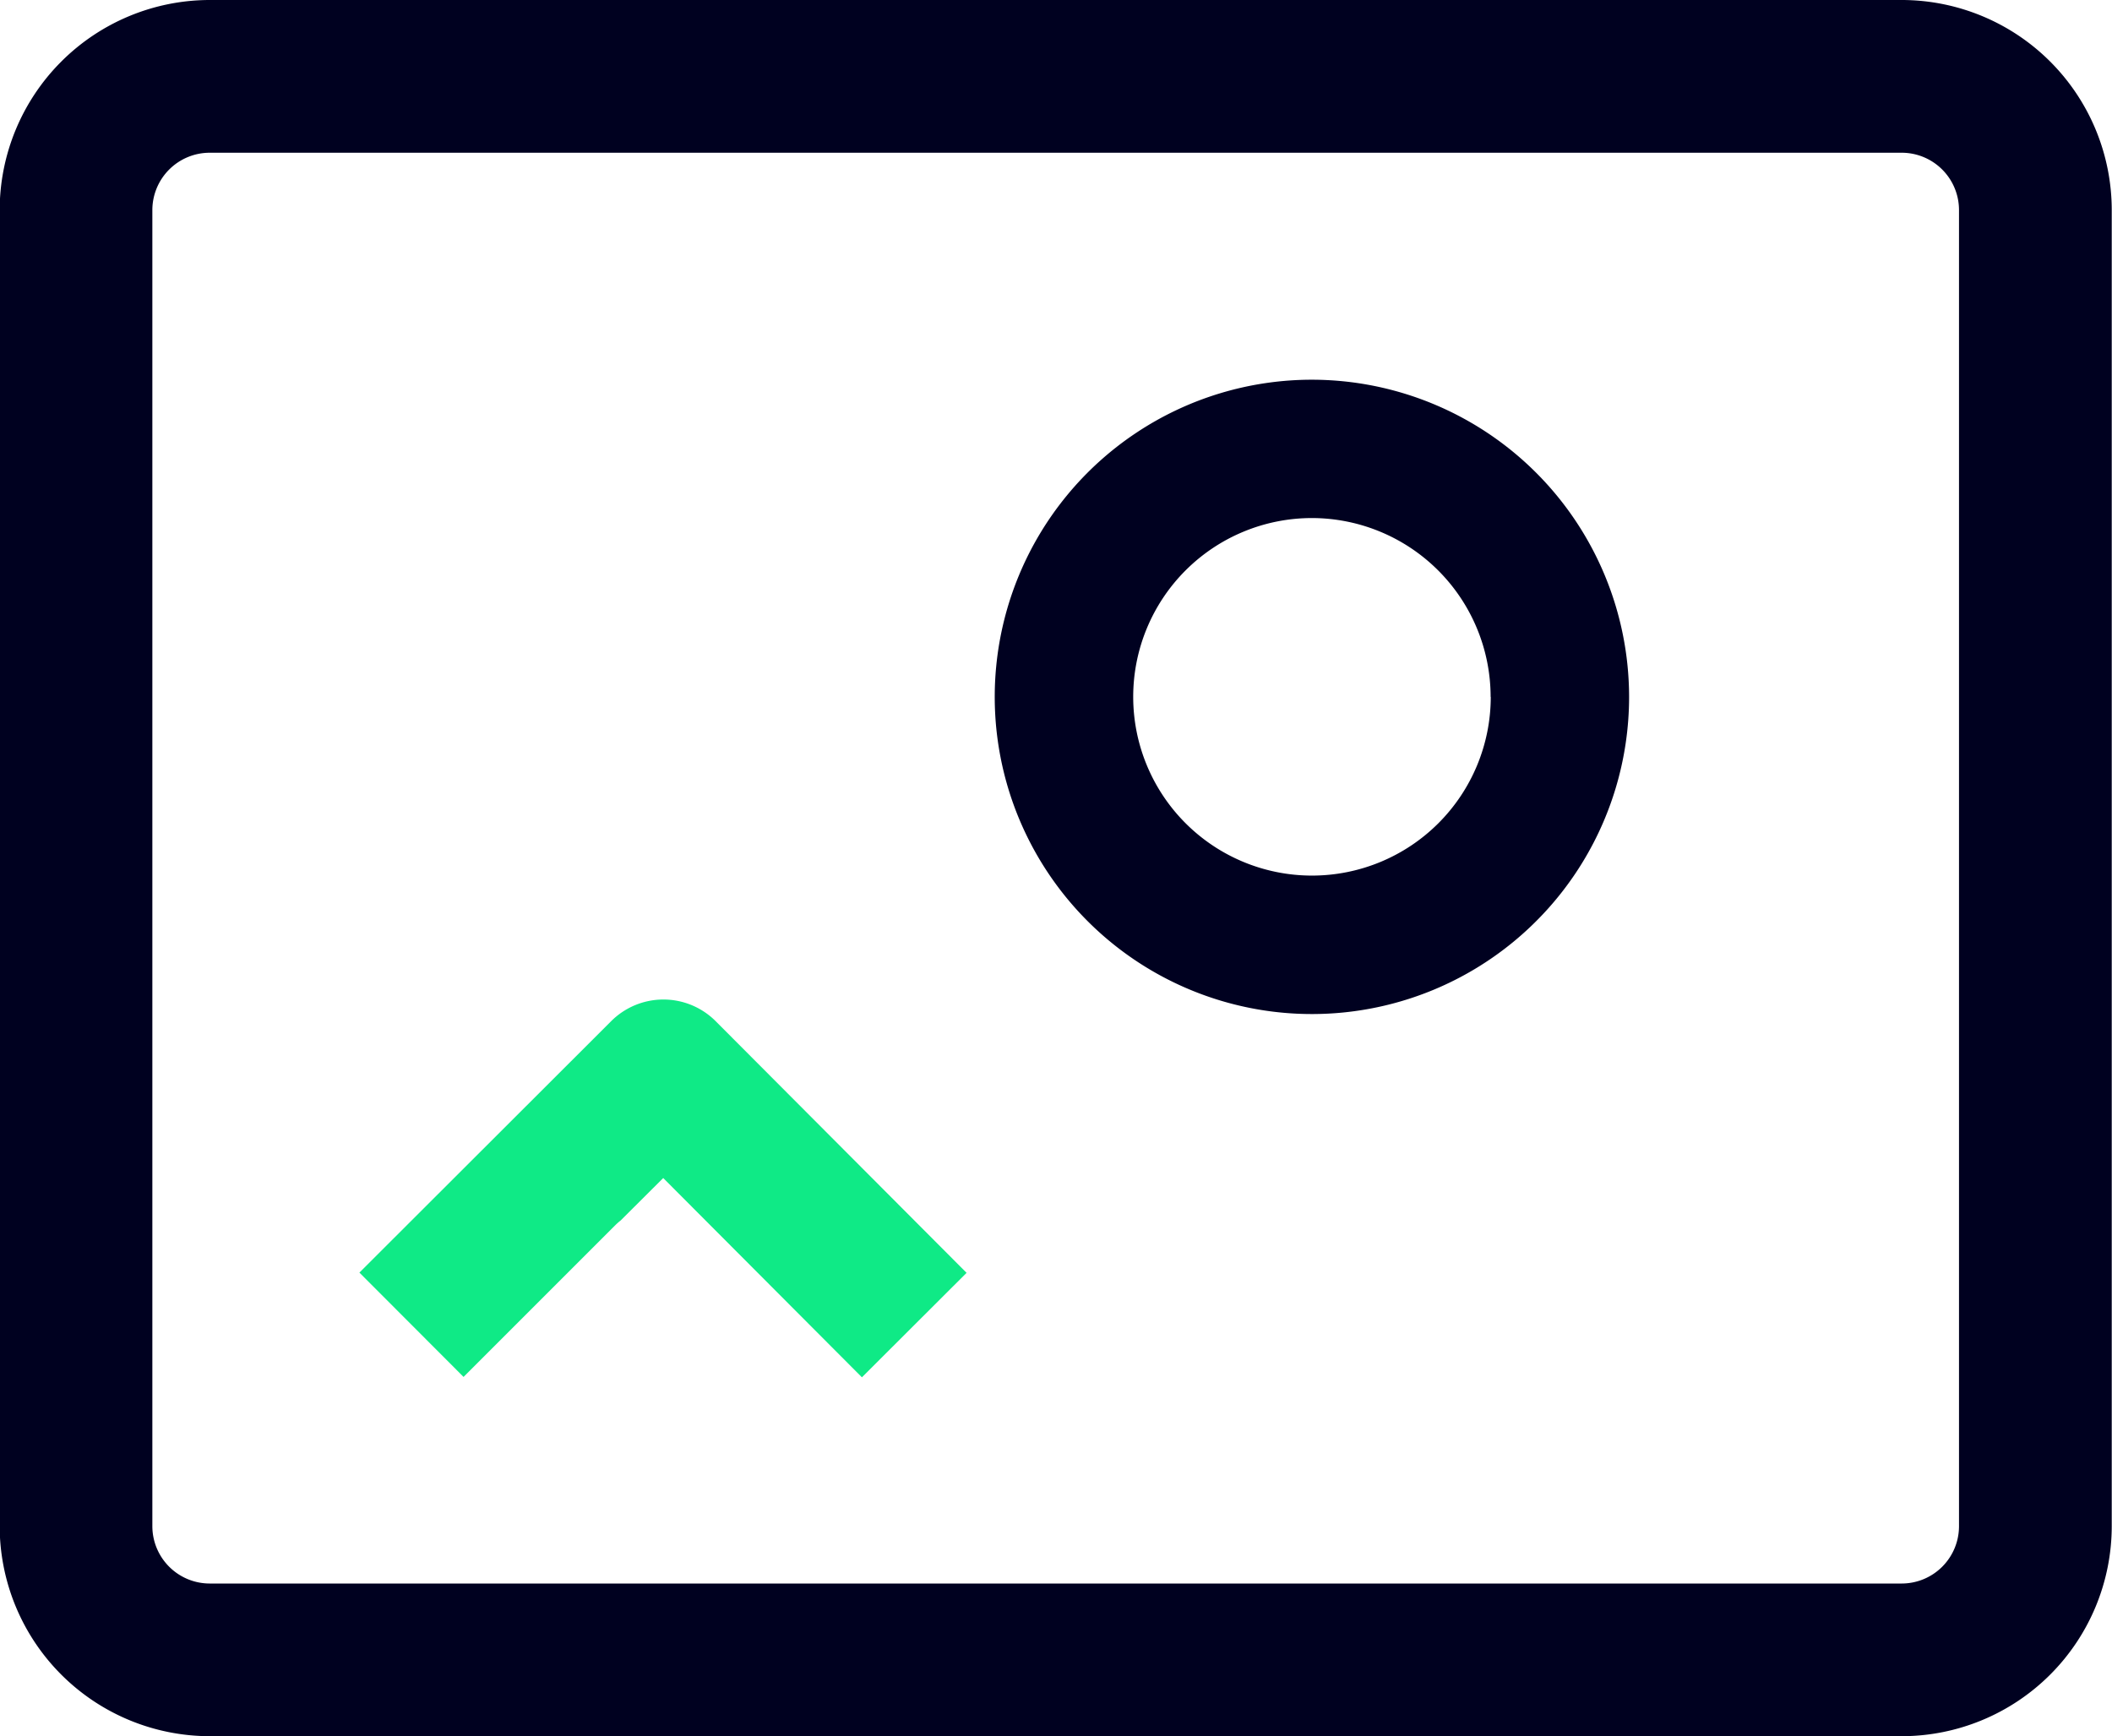 <svg xmlns="http://www.w3.org/2000/svg" width="32.854" height="27.008" viewBox="0 0 32.854 27.008">
  <g id="Grupo_4125" data-name="Grupo 4125" transform="translate(-231 -2560.639)">
    <g id="Grupo_4121" data-name="Grupo 4121">
      <path id="Trazado_3307" data-name="Trazado 3307" d="M1973.8,1293.565h-26.321a3.271,3.271,0,0,0-3.267,3.267v20.475a3.271,3.271,0,0,0,3.267,3.267H1973.8a3.27,3.27,0,0,0,3.267-3.267v-20.475A3.27,3.27,0,0,0,1973.8,1293.565Zm.891,23.742a.892.892,0,0,1-.891.892h-26.321a.893.893,0,0,1-.892-.892v-20.475a.893.893,0,0,1,.892-.891H1973.8a.892.892,0,0,1,.891.891Z" transform="translate(-1713.217 1267.074)" fill="#000120"/>
      <path id="Trazado_3308" data-name="Trazado 3308" d="M1976.448,1368.124a1.149,1.149,0,0,0-1.626,0l-3.916,3.911,1.62,1.623,2.361-2.361a.98.98,0,0,1,.083-.073l.662-.66,3.091,3.1,1.628-1.625Z" transform="translate(-1734.315 1208.401)" fill="#0fea86"/>
      <path id="Trazado_3309" data-name="Trazado 3309" d="M2023.021,1321.759a4.934,4.934,0,1,0,4.933,4.933A4.939,4.939,0,0,0,2023.021,1321.759Zm2.781,4.933a2.781,2.781,0,1,1-2.781-2.781A2.784,2.784,0,0,1,2025.8,1326.693Z" transform="translate(-1771.612 1244.787)" fill="#000120"/>
    </g>
  </g>
</svg>
